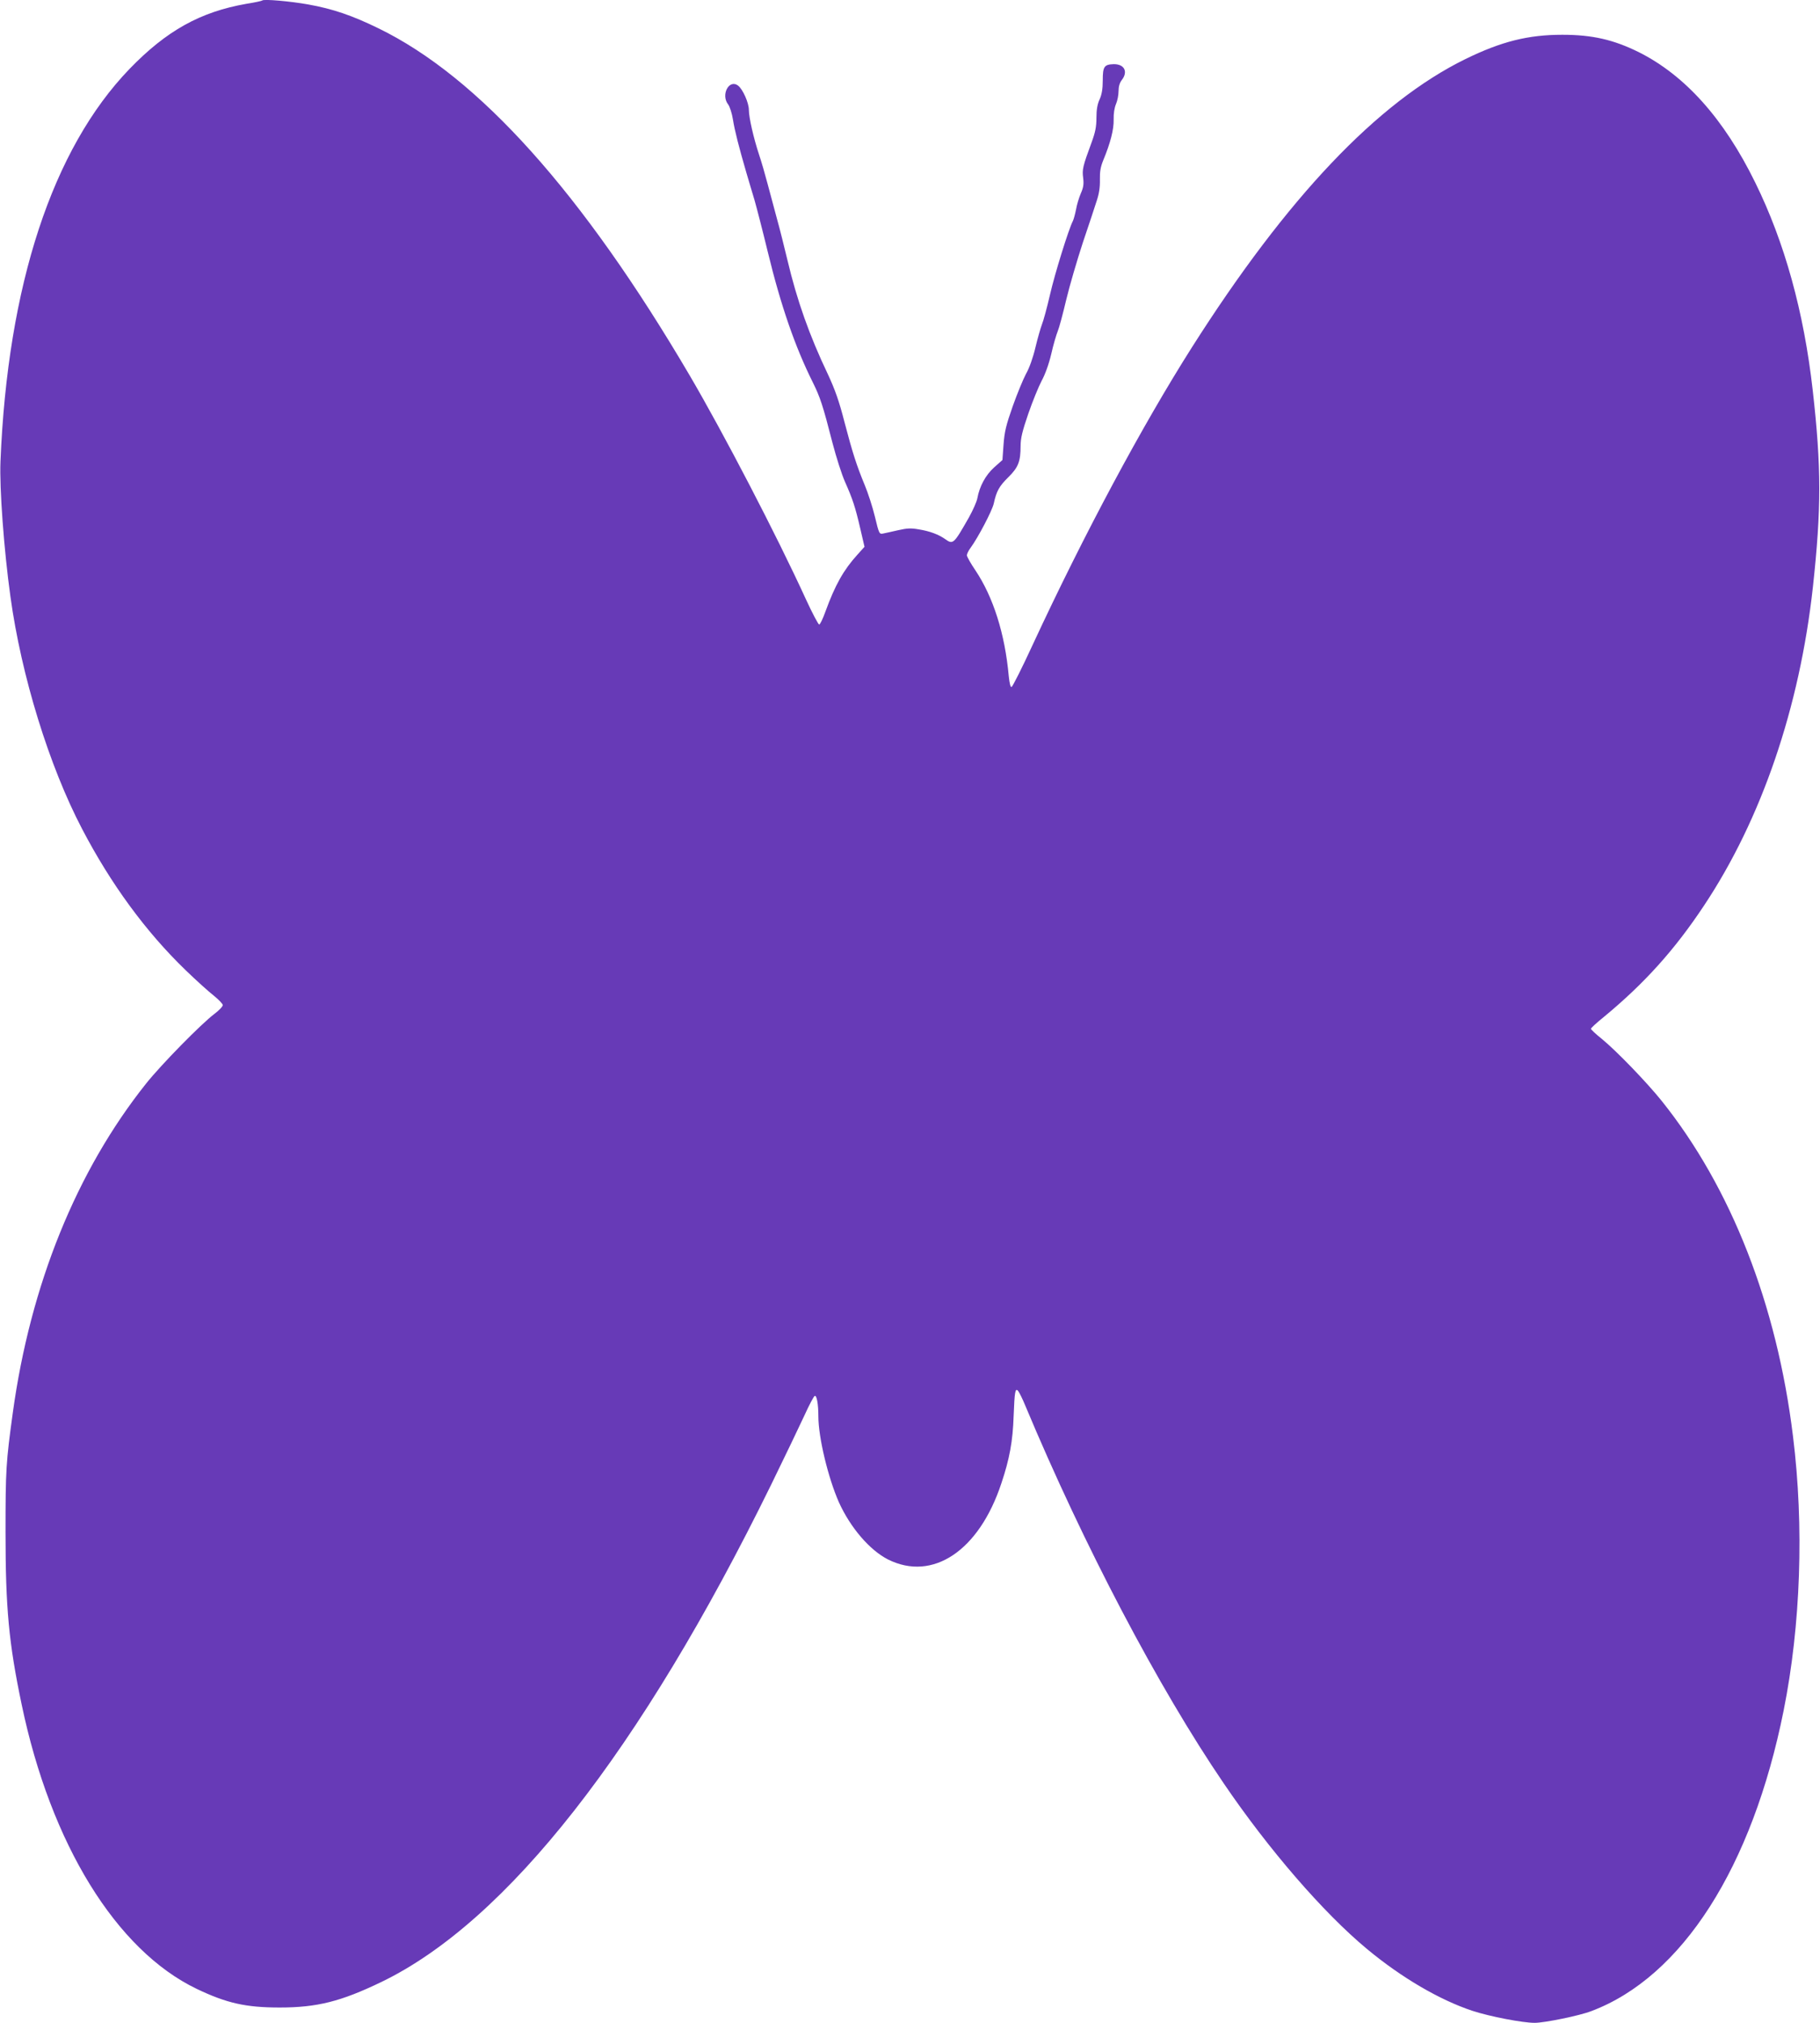 <?xml version="1.0" standalone="no"?>
<!DOCTYPE svg PUBLIC "-//W3C//DTD SVG 20010904//EN"
 "http://www.w3.org/TR/2001/REC-SVG-20010904/DTD/svg10.dtd">
<svg version="1.0" xmlns="http://www.w3.org/2000/svg"
 width="1152pt" height="1280pt" viewBox="0 0 1152 1280"
 preserveAspectRatio="xMidYMid meet">
<g transform="translate(0,1280) scale(0.1,-0.1)"
fill="#673ab7" stroke="none">
<path d="M1660 12797 c-3 -3 -48 -13 -100 -21 -292 -51 -506 -170 -740 -412
-488 -506 -772 -1370 -817 -2485 -7 -165 22 -560 63 -854 69 -502 245 -1072
454 -1471 182 -348 402 -649 656 -894 65 -63 145 -135 177 -160 31 -25 57 -52
57 -60 0 -9 -24 -34 -52 -55 -85 -64 -336 -320 -432 -440 -442 -554 -734
-1276 -845 -2085 -43 -313 -46 -360 -46 -755 0 -482 21 -703 102 -1090 184
-883 599 -1556 1108 -1800 190 -91 312 -118 525 -118 237 0 388 38 645 162
794 384 1641 1464 2466 3146 86 176 181 374 211 439 30 66 59 121 65 123 13 5
23 -53 23 -129 0 -134 62 -390 130 -544 73 -161 195 -303 311 -362 283 -141
576 55 717 481 52 154 73 269 78 427 6 154 10 179 28 159 7 -8 28 -50 46 -94
369 -882 841 -1781 1256 -2390 284 -418 632 -820 907 -1048 218 -181 459 -322
667 -391 110 -36 317 -76 394 -76 62 0 283 45 358 74 575 216 1019 910 1218
1903 108 540 130 1164 59 1735 -102 834 -392 1574 -832 2123 -95 118 -284 314
-379 392 -38 30 -68 59 -68 63 0 5 37 39 83 76 255 211 446 422 633 704 364
547 605 1253 689 2015 54 498 54 757 -1 1245 -56 497 -178 937 -364 1315 -198
404 -444 678 -737 825 -160 79 -294 110 -484 110 -216 0 -385 -42 -614 -154
-556 -273 -1128 -875 -1732 -1826 -314 -495 -680 -1177 -1006 -1879 -67 -146
-128 -266 -134 -268 -7 -3 -13 22 -18 69 -24 267 -98 500 -211 669 -30 44 -54
87 -54 95 0 9 10 30 23 47 49 67 136 234 147 280 17 79 34 110 93 168 62 61
77 99 77 197 0 49 11 94 49 205 27 78 65 171 84 207 22 40 46 106 61 170 13
58 32 122 41 144 9 21 33 111 54 200 21 88 69 251 105 361 37 110 77 229 88
265 15 45 21 86 20 133 -1 52 4 81 22 125 44 106 67 194 65 256 -1 38 5 75 15
98 9 21 16 57 16 81 0 29 7 53 20 70 42 53 17 102 -51 101 -60 -2 -69 -15 -69
-103 0 -54 -6 -89 -20 -120 -14 -30 -20 -65 -20 -116 0 -57 -7 -92 -31 -157
-56 -152 -60 -170 -53 -224 5 -40 1 -62 -15 -98 -11 -26 -25 -71 -30 -101 -6
-30 -15 -63 -20 -73 -26 -49 -115 -335 -145 -467 -19 -82 -42 -167 -51 -188
-8 -21 -27 -86 -41 -145 -15 -64 -39 -132 -60 -168 -18 -34 -56 -126 -84 -205
-42 -119 -52 -161 -58 -242 l-7 -98 -53 -47 c-54 -49 -92 -119 -106 -196 -4
-21 -28 -75 -53 -120 -97 -170 -100 -173 -151 -137 -41 29 -97 50 -165 61 -50
9 -75 8 -132 -5 -38 -9 -81 -18 -95 -21 -24 -5 -26 -3 -52 106 -15 62 -44 151
-64 199 -53 128 -78 207 -129 401 -34 133 -60 205 -104 300 -118 247 -197 471
-257 725 -20 83 -49 200 -66 260 -16 61 -43 160 -59 220 -16 61 -40 144 -54
185 -36 109 -65 238 -65 285 0 44 -38 130 -68 153 -57 44 -111 -58 -63 -119
10 -13 24 -56 30 -94 11 -71 39 -179 85 -337 14 -49 38 -127 52 -175 14 -49
52 -196 84 -328 83 -342 174 -603 285 -825 46 -93 63 -143 125 -385 23 -88 58
-198 79 -245 47 -106 64 -155 97 -298 l26 -112 -45 -50 c-88 -97 -141 -192
-202 -359 -16 -45 -34 -83 -40 -83 -5 0 -43 71 -83 158 -187 409 -524 1056
-737 1419 -679 1156 -1336 1888 -1970 2196 -166 81 -288 123 -445 151 -112 20
-280 35 -290 25z"/>
</g>
</svg>
